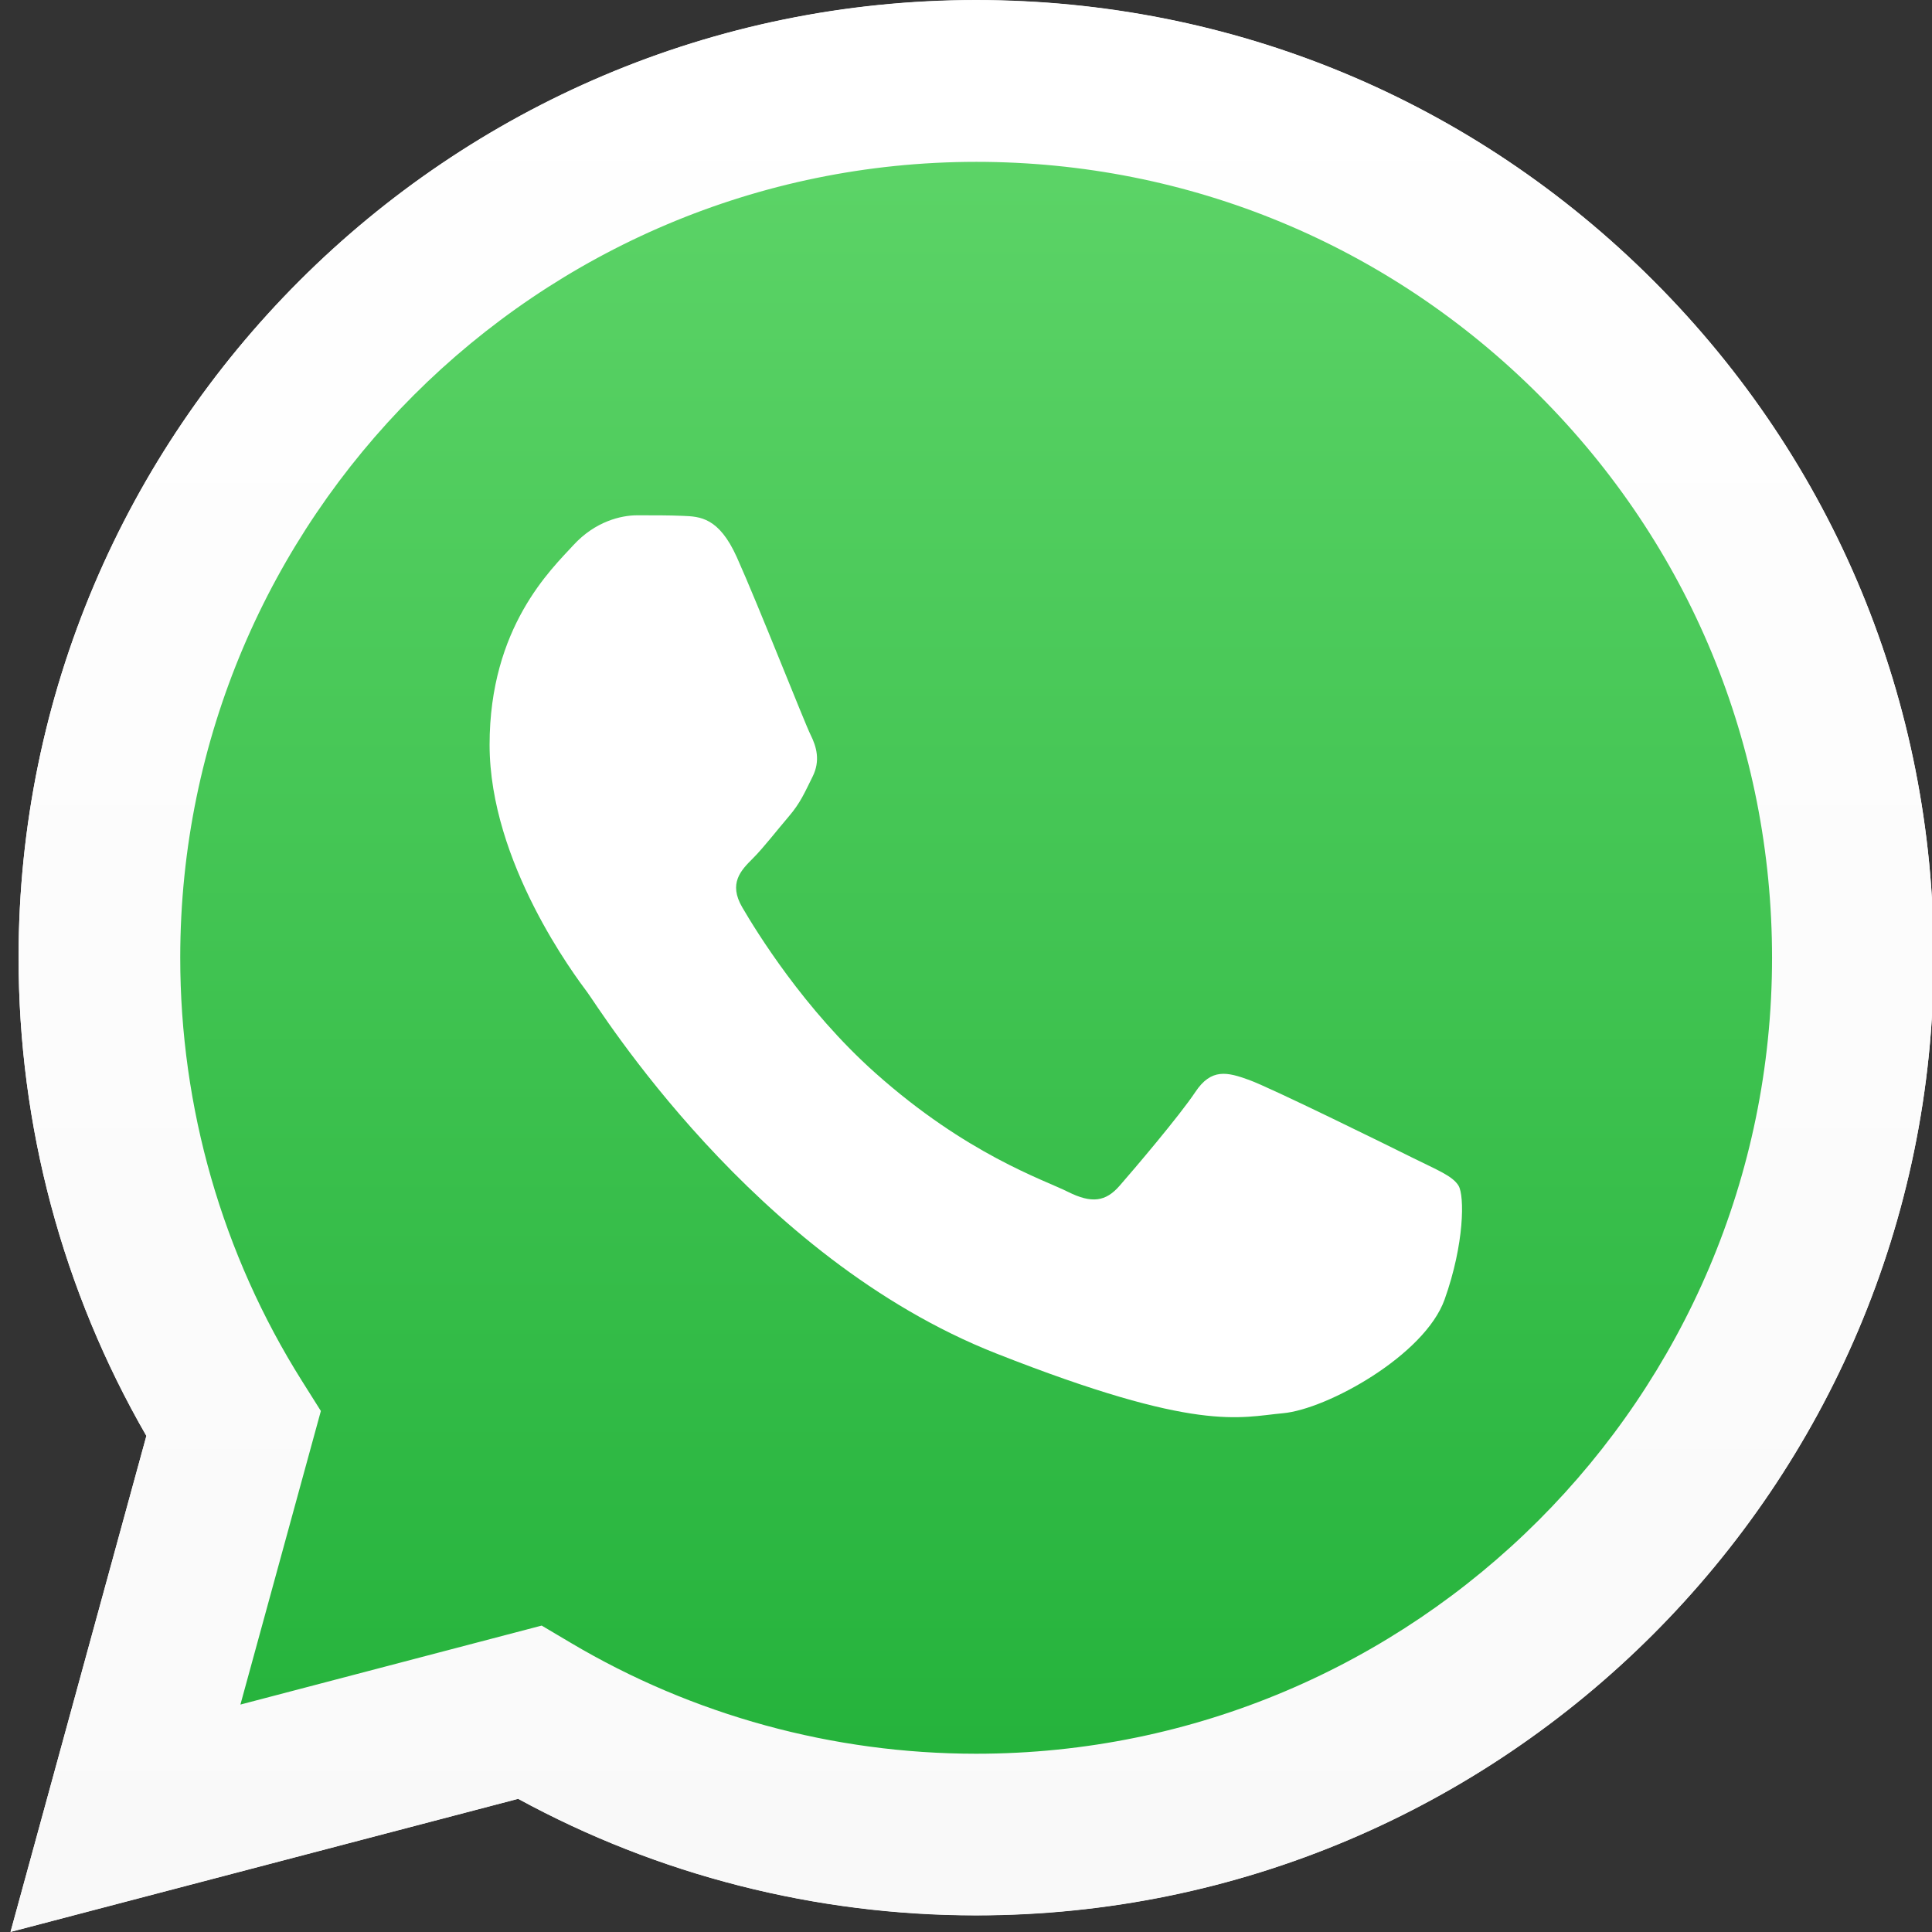<?xml version="1.0" encoding="UTF-8"?> <svg xmlns="http://www.w3.org/2000/svg" width="100" height="100" viewBox="0 0 100 100" fill="none"><rect x="0" y="0" width="100" height="100" fill="#333333" stroke="none"/><g clip-path="url(#clip0_91_112)"><path d="M28.038 84.131L29.543 85.023C35.866 88.776 43.117 90.76 50.51 90.764H50.526C73.232 90.764 91.712 72.289 91.721 49.581C91.724 38.576 87.444 28.23 79.666 20.445C71.888 12.661 61.546 8.372 50.541 8.367C27.818 8.367 9.338 26.84 9.329 49.548C9.326 57.329 11.503 64.907 15.627 71.464L16.607 73.022L12.445 88.219L28.038 84.131ZM0.545 99.991L7.577 74.316C3.24 66.802 0.958 58.277 0.962 49.545C0.972 22.226 23.205 0 50.527 0C63.785 0.006 76.229 5.166 85.587 14.531C94.944 23.897 100.095 36.346 100.091 49.585C100.079 76.903 77.842 99.133 50.527 99.133C50.528 99.133 50.525 99.133 50.527 99.133H50.506C42.211 99.131 34.06 97.05 26.821 93.102L0.545 99.991Z" fill="white"></path><path d="M2.669 49.571C2.666 58 4.869 66.229 9.057 73.484L2.268 98.27L27.633 91.62C34.622 95.428 42.49 97.438 50.498 97.441H50.518C76.889 97.441 98.353 75.982 98.365 49.608C98.37 36.827 93.397 24.811 84.363 15.769C75.33 6.728 63.317 1.746 50.516 1.74C24.144 1.74 2.681 23.196 2.669 49.571ZM50.518 97.441C50.518 97.441 50.517 97.441 50.518 97.441Z" fill="url(#paint0_linear_91_112)"></path><path d="M0.962 49.556C0.959 58.288 3.24 66.813 7.577 74.326L0.545 99.999L26.82 93.11C34.06 97.058 42.21 99.139 50.505 99.142H50.526C77.841 99.142 100.079 76.912 100.09 49.594C100.095 36.354 94.943 23.905 85.586 14.54C76.228 5.175 63.784 0.015 50.526 0.009C23.206 0.009 0.972 22.235 0.961 49.554M16.608 73.032L15.627 71.474C11.503 64.917 9.326 57.338 9.329 49.558C9.338 26.852 27.818 8.377 50.541 8.377C61.545 8.382 71.887 12.672 79.666 20.455C87.444 28.239 91.724 38.586 91.721 49.59C91.711 72.297 73.231 90.773 50.525 90.773H50.509C43.116 90.769 35.865 88.784 29.542 85.032L28.037 84.14L12.444 88.228L16.608 73.032ZM50.526 99.142C50.526 99.142 50.525 99.142 50.526 99.142Z" fill="url(#paint1_linear_91_112)"></path><path fill-rule="evenodd" clip-rule="evenodd" d="M38.138 28.841C37.21 26.778 36.234 26.737 35.351 26.701C34.629 26.67 33.803 26.672 32.978 26.672C32.152 26.672 30.81 26.982 29.675 28.221C28.54 29.46 25.341 32.456 25.341 38.549C25.341 44.643 29.779 50.531 30.397 51.358C31.017 52.183 38.965 65.087 51.552 70.05C62.014 74.176 64.142 73.355 66.413 73.148C68.684 72.942 73.74 70.154 74.772 67.262C75.804 64.37 75.804 61.892 75.495 61.374C75.185 60.858 74.359 60.548 73.121 59.929C71.882 59.31 65.793 56.313 64.659 55.9C63.523 55.487 62.697 55.281 61.871 56.521C61.046 57.759 58.674 60.548 57.951 61.374C57.229 62.202 56.506 62.305 55.268 61.685C54.029 61.064 50.04 59.758 45.309 55.539C41.627 52.257 39.142 48.203 38.419 46.963C37.697 45.725 38.342 45.054 38.963 44.436C39.519 43.881 40.202 42.99 40.821 42.268C41.439 41.544 41.645 41.028 42.058 40.202C42.471 39.376 42.264 38.652 41.955 38.033C41.645 37.413 39.239 31.29 38.138 28.841Z" fill="white"></path></g><defs><linearGradient id="paint0_linear_91_112" x1="50.317" y1="98.26" x2="50.317" y2="1.73" gradientUnits="userSpaceOnUse"><stop stop-color="#20B038"></stop><stop offset="1" stop-color="#60D66A"></stop></linearGradient><linearGradient id="paint1_linear_91_112" x1="50.319" y1="100.002" x2="50.319" y2="0.012" gradientUnits="userSpaceOnUse"><stop stop-color="#F9F9F9"></stop><stop offset="1" stop-color="white"></stop></linearGradient><clipPath id="clip0_91_112"><rect width="100" height="100" fill="white"></rect></clipPath></defs></svg> 